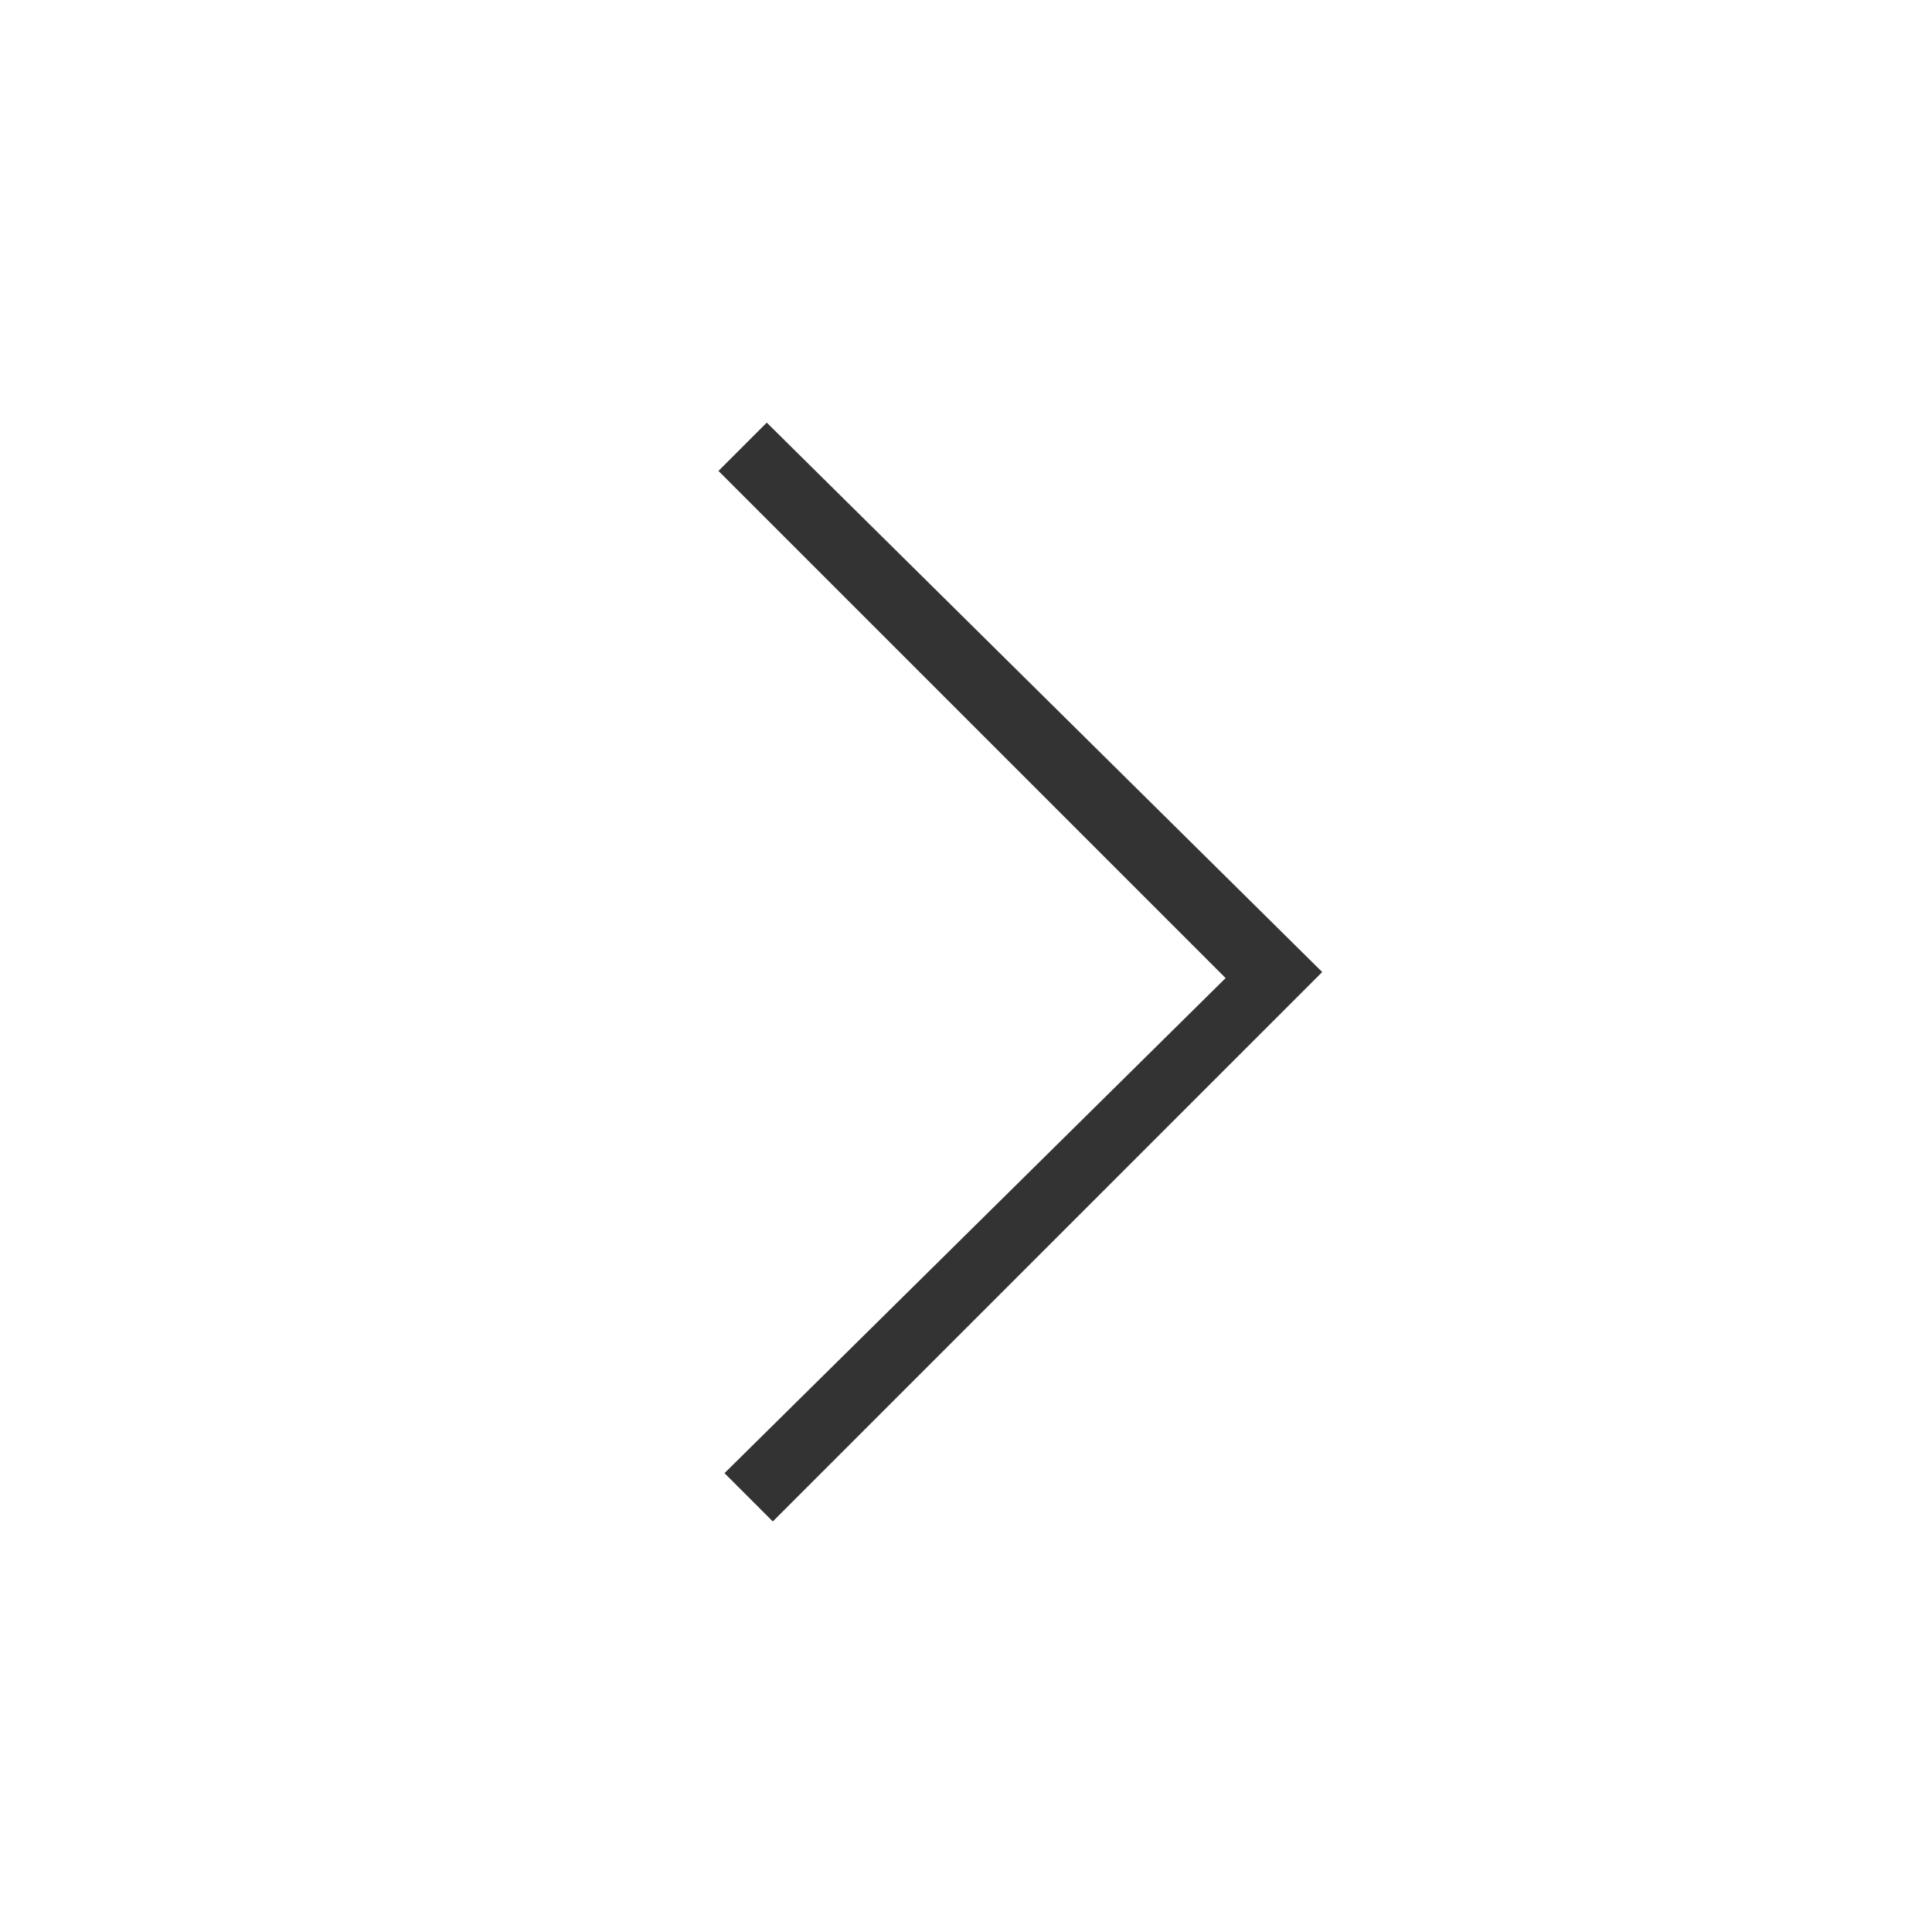 <svg width="32" height="32" viewBox="0 0 32 32" fill="none" xmlns="http://www.w3.org/2000/svg">
<g clip-path="url(#clip0_16887_10769)">
<path d="M12.7 7L11.9 7.8L20.3 16.2L12 24.4L12.8 25.2L21.9 16.1L12.7 7Z" fill="#333333"/>
</g>
<defs>
<clipPath id="clip0_16887_10769">
<rect width="32" height="32" fill="white"/>
</clipPath>
</defs>
</svg>
